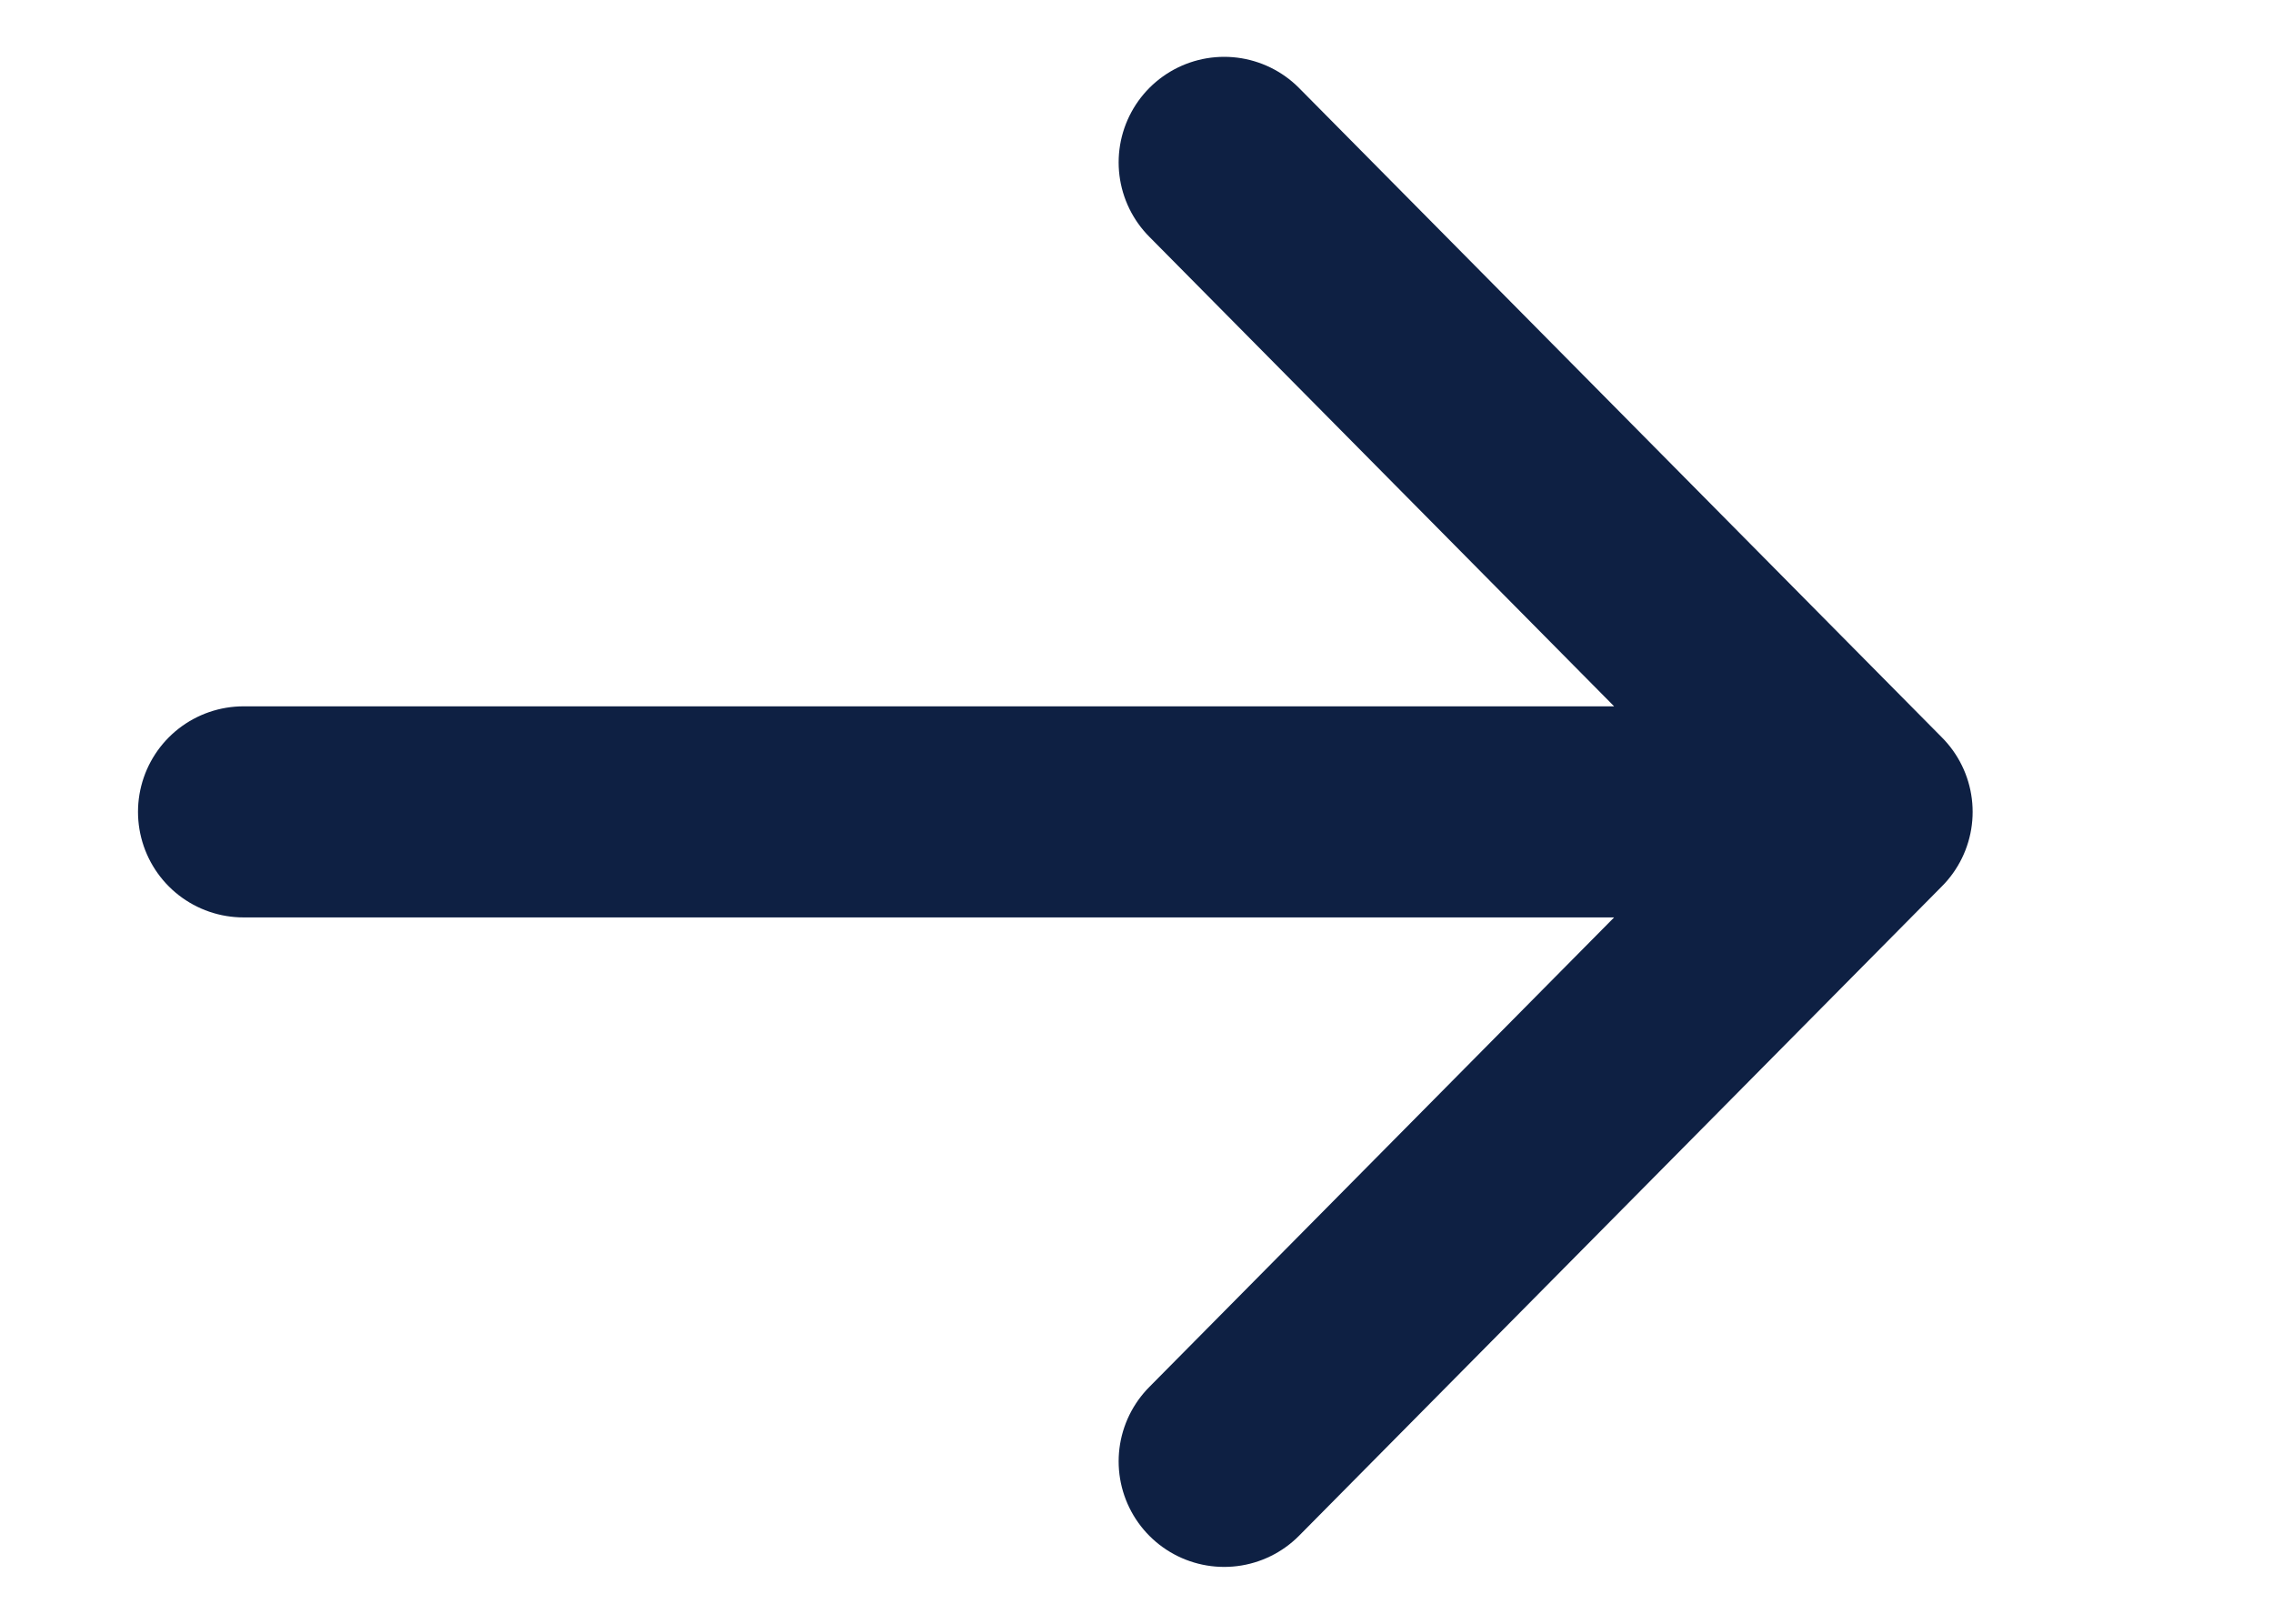 <?xml version="1.0" encoding="UTF-8"?> <svg xmlns="http://www.w3.org/2000/svg" width="14" height="10" viewBox="0 0 14 10" fill="none"> <g clip-path="url(#clip0_576_22438)"> <path d="M1.5 5H11.5M11.5 5L7.54 1M11.5 5L7.54 9" stroke="#0E2043" stroke-width="1.3" stroke-linecap="round"></path> </g> <defs> <clipPath id="clip0_576_22438"> <rect width="13" height="10" fill="white" transform="translate(0.5)"></rect> </clipPath> </defs> </svg> 